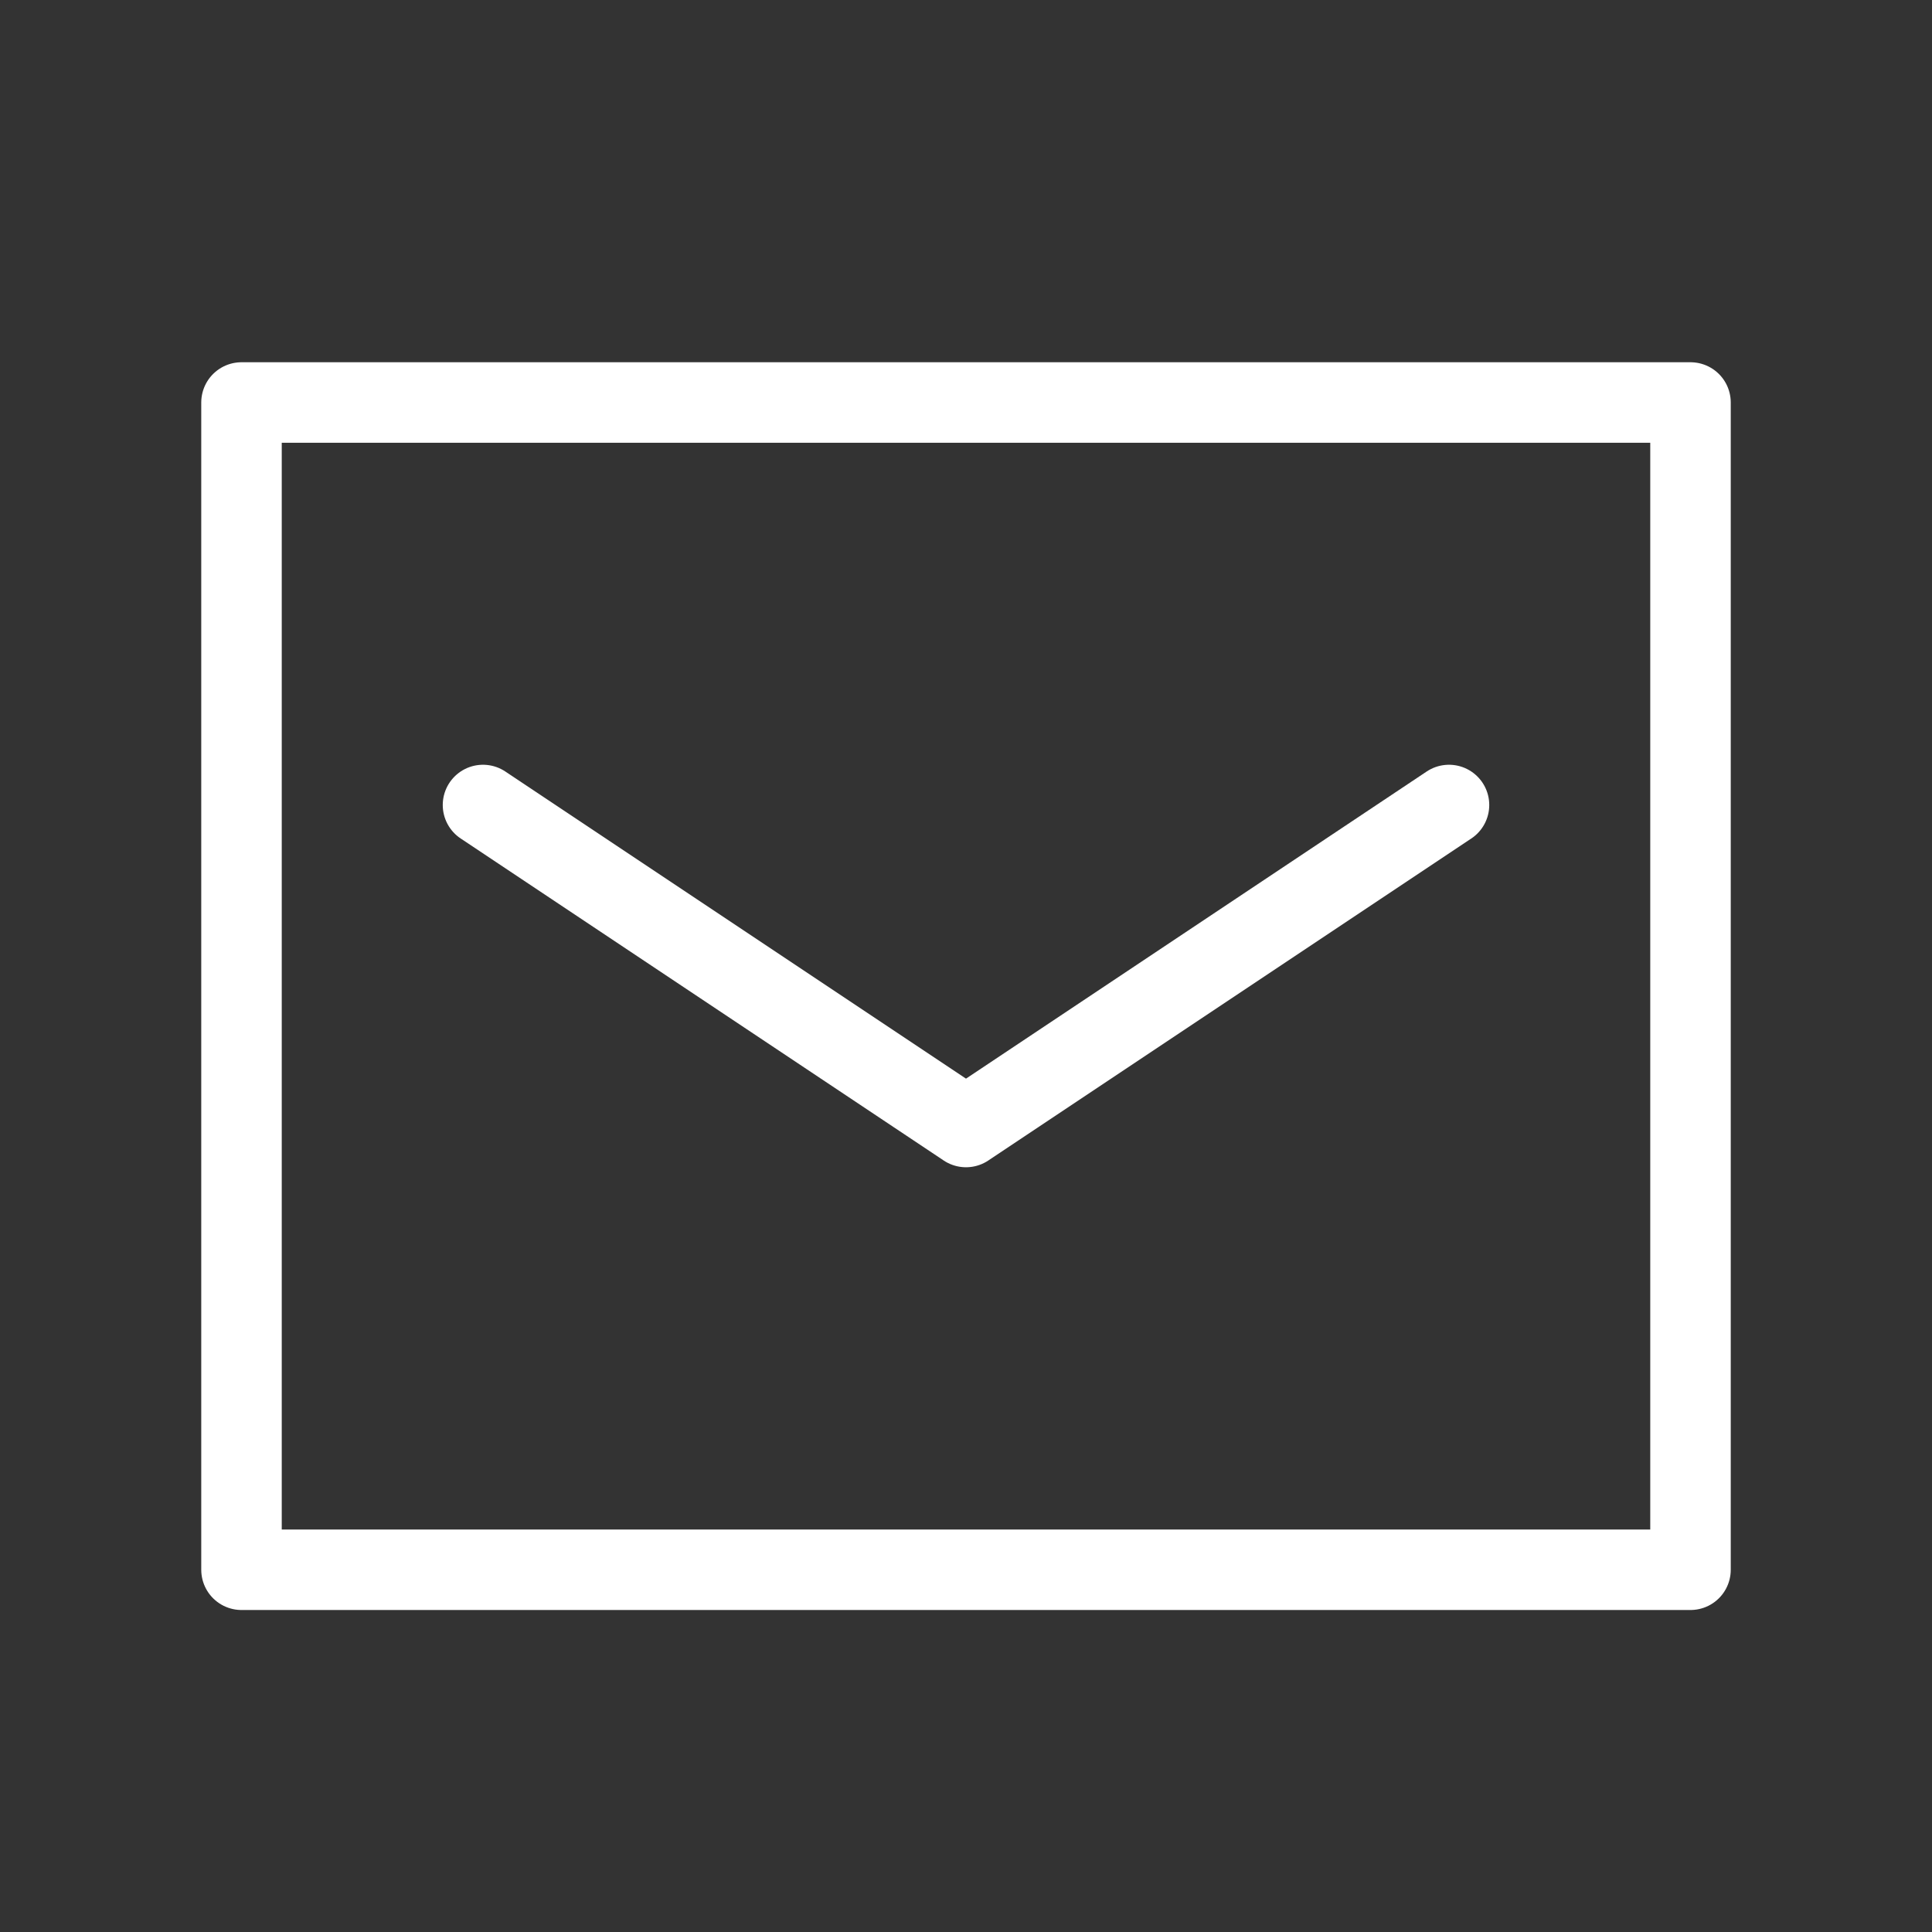 <svg id="mail" xmlns="http://www.w3.org/2000/svg" width="48" height="48" viewBox="0 0 48 48">
  <rect x="0" y="0" width="48" height="48" fill="#333333" stroke="none"/>
  <rect id="長方形_51" data-name="長方形 51" width="48" height="48" fill="none"/>
  <path id="パス_3" data-name="パス 3" d="M42,19V42H6V13H42v6" transform="translate(0 -3)" fill="none" stroke="#fff" stroke-linecap="round" stroke-linejoin="round" stroke-width="2"/>
  <path id="パス_4" data-name="パス 4" d="M12,23l12,8,12-8" transform="translate(0 -3)" fill="none" stroke="#fff" stroke-linecap="round" stroke-linejoin="round" stroke-width="2"/>
</svg>

